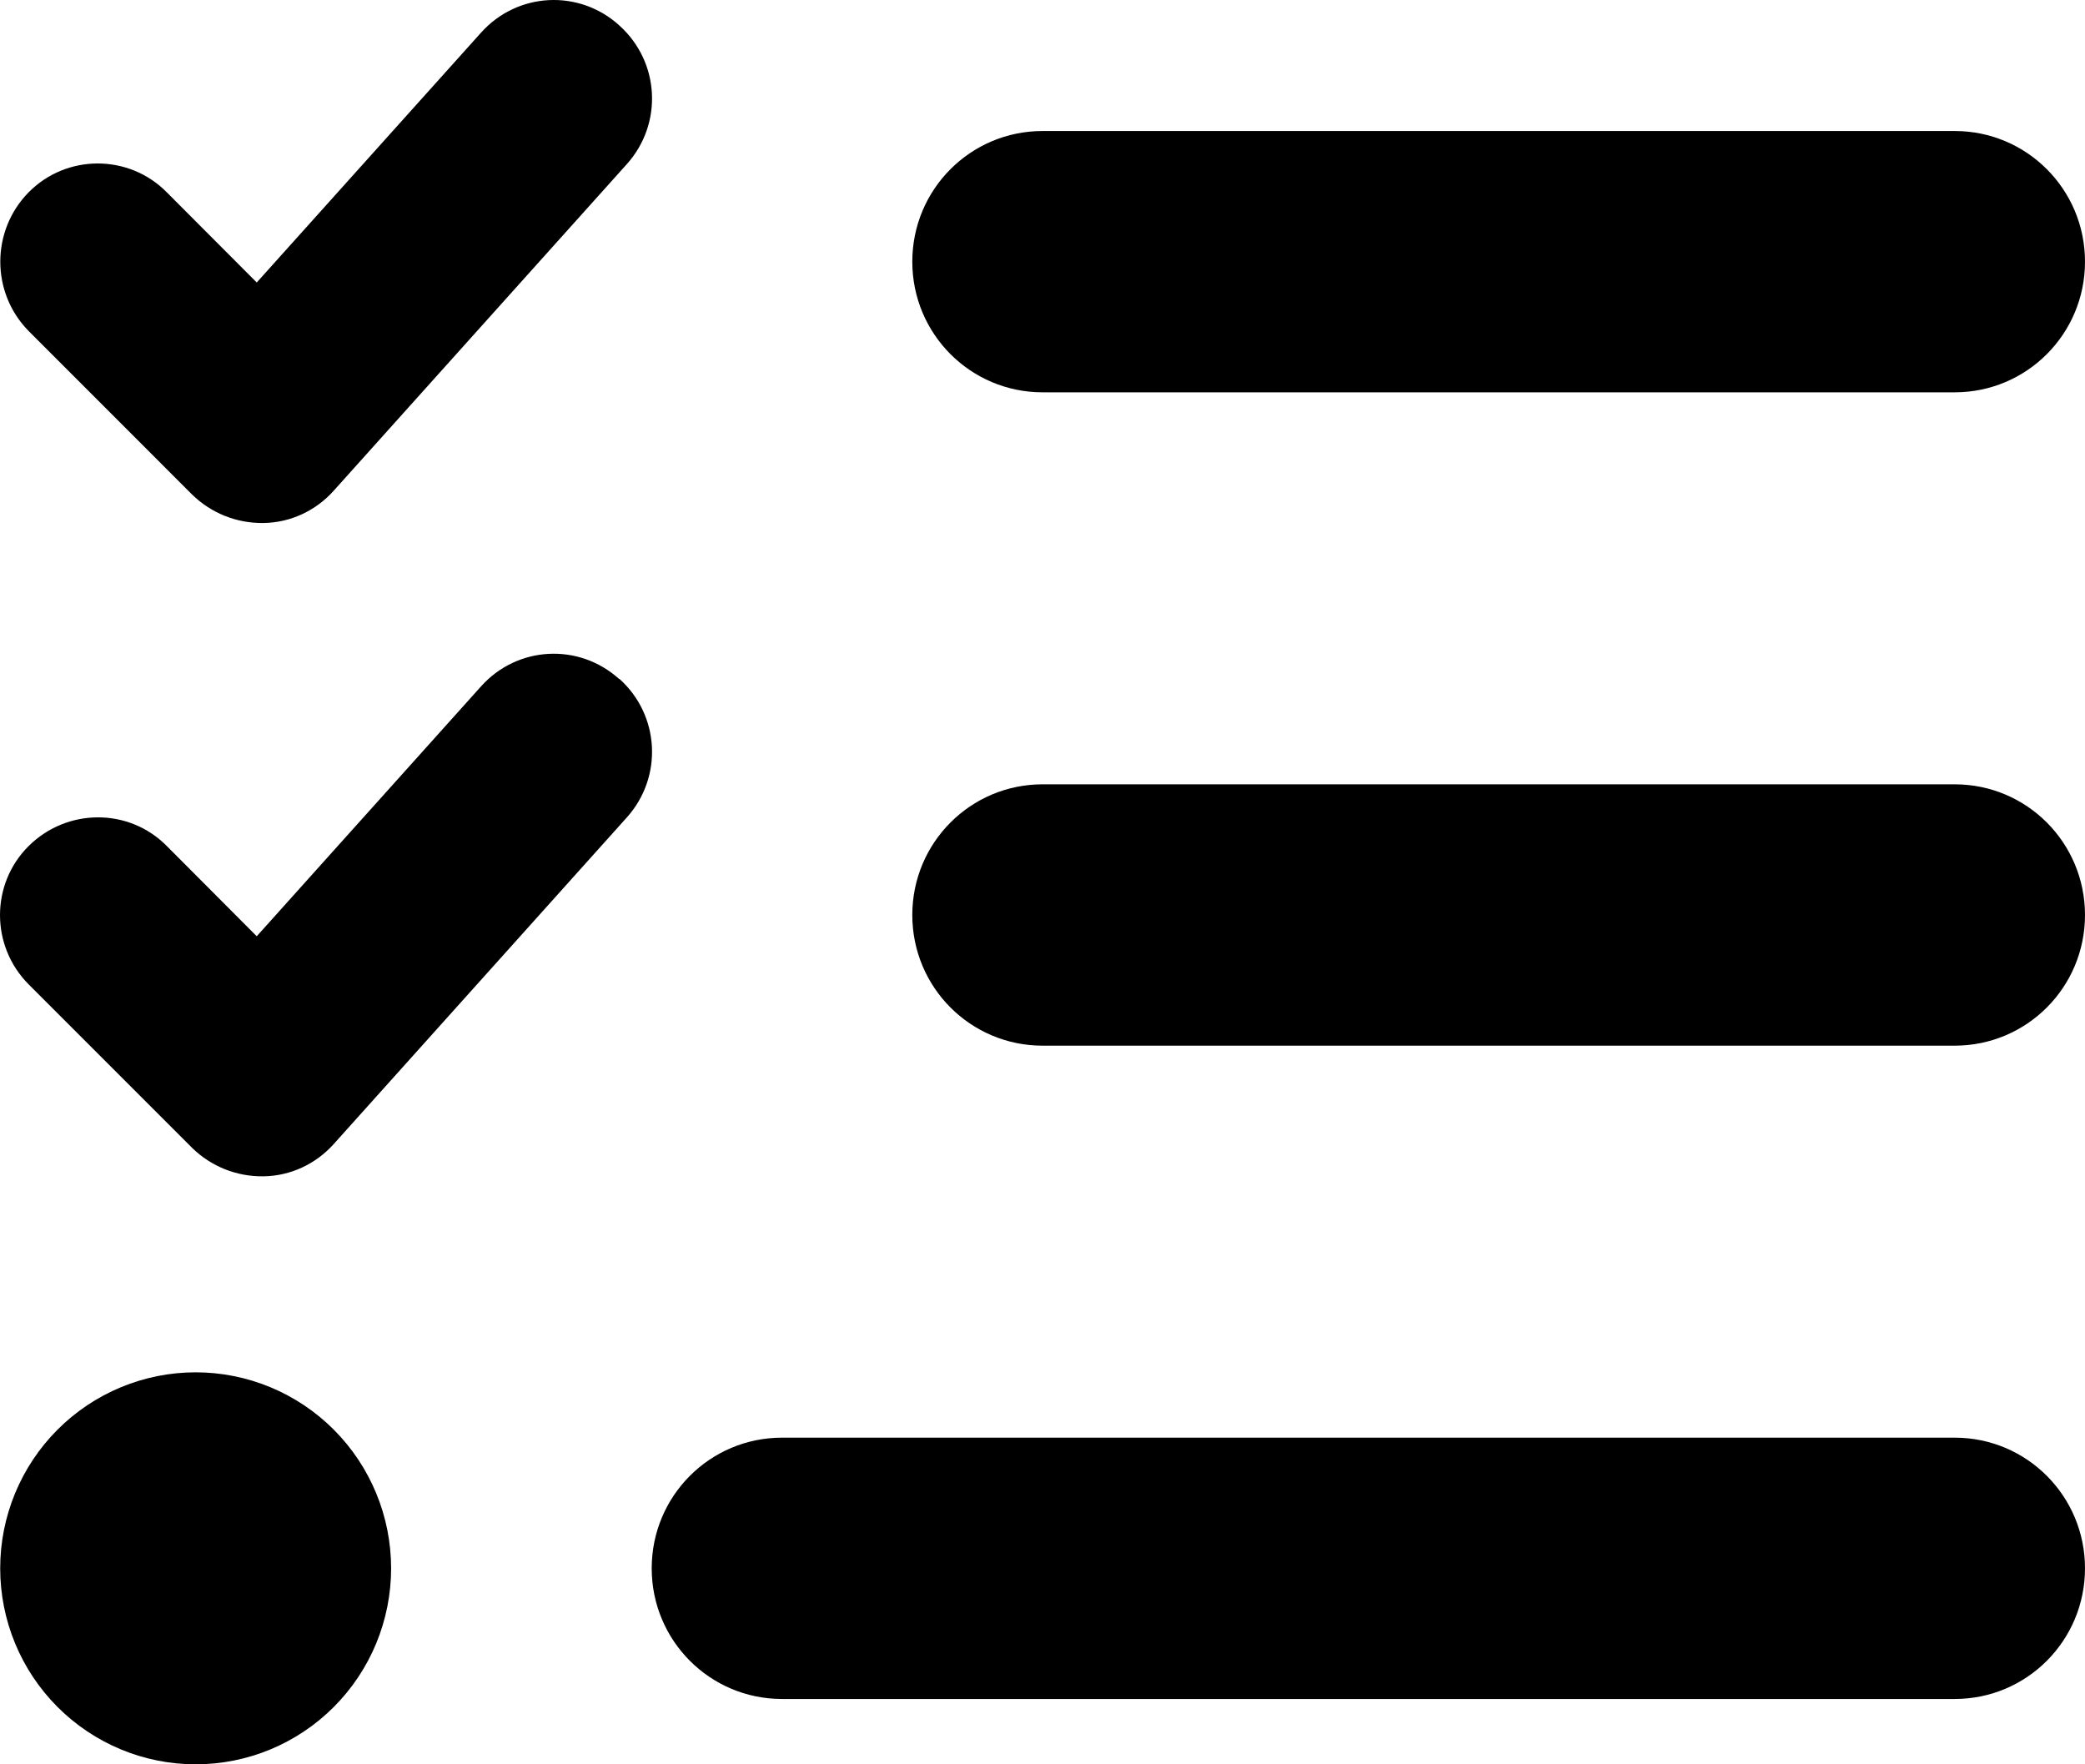 <svg width="65" height="55" viewBox="0 0 65 55" fill="none" xmlns="http://www.w3.org/2000/svg">
<path d="M19.314 0.8C20.571 1.933 20.672 3.855 19.543 5.115L10.403 15.298C9.844 15.922 9.057 16.291 8.219 16.304C7.382 16.317 6.582 15.998 5.985 15.413L0.895 10.321C-0.286 9.125 -0.286 7.19 0.895 5.993C2.075 4.797 4.018 4.797 5.198 5.993L8.004 8.806L14.998 1.016C16.128 -0.244 18.045 -0.346 19.301 0.787L19.314 0.8ZM19.314 21.166C20.571 22.299 20.672 24.221 19.543 25.481L10.403 35.665C9.844 36.288 9.057 36.657 8.219 36.67C7.382 36.683 6.582 36.365 5.985 35.779L0.895 30.688C-0.298 29.491 -0.298 27.556 0.895 26.372C2.088 25.189 4.018 25.176 5.198 26.372L8.004 29.186L14.998 21.395C16.128 20.135 18.045 20.033 19.301 21.166H19.314ZM28.441 8.157C28.441 5.904 30.256 4.084 32.503 4.084H60.938C63.185 4.084 65 5.904 65 8.157C65 10.41 63.185 12.23 60.938 12.23H32.503C30.256 12.23 28.441 10.41 28.441 8.157ZM28.441 28.524C28.441 26.271 30.256 24.45 32.503 24.45H60.938C63.185 24.45 65 26.271 65 28.524C65 30.777 63.185 32.597 60.938 32.597H32.503C30.256 32.597 28.441 30.777 28.441 28.524ZM20.317 48.89C20.317 46.637 22.132 44.817 24.379 44.817H60.938C63.185 44.817 65 46.637 65 48.89C65 51.143 63.185 52.963 60.938 52.963H24.379C22.132 52.963 20.317 51.143 20.317 48.89ZM6.099 42.78C7.716 42.78 9.265 43.424 10.408 44.57C11.551 45.715 12.193 47.27 12.193 48.89C12.193 50.511 11.551 52.065 10.408 53.21C9.265 54.356 7.716 55 6.099 55C4.484 55 2.934 54.356 1.791 53.21C0.648 52.065 0.006 50.511 0.006 48.89C0.006 47.27 0.648 45.715 1.791 44.57C2.934 43.424 4.484 42.78 6.099 42.78Z" fill="black"/>
</svg>
